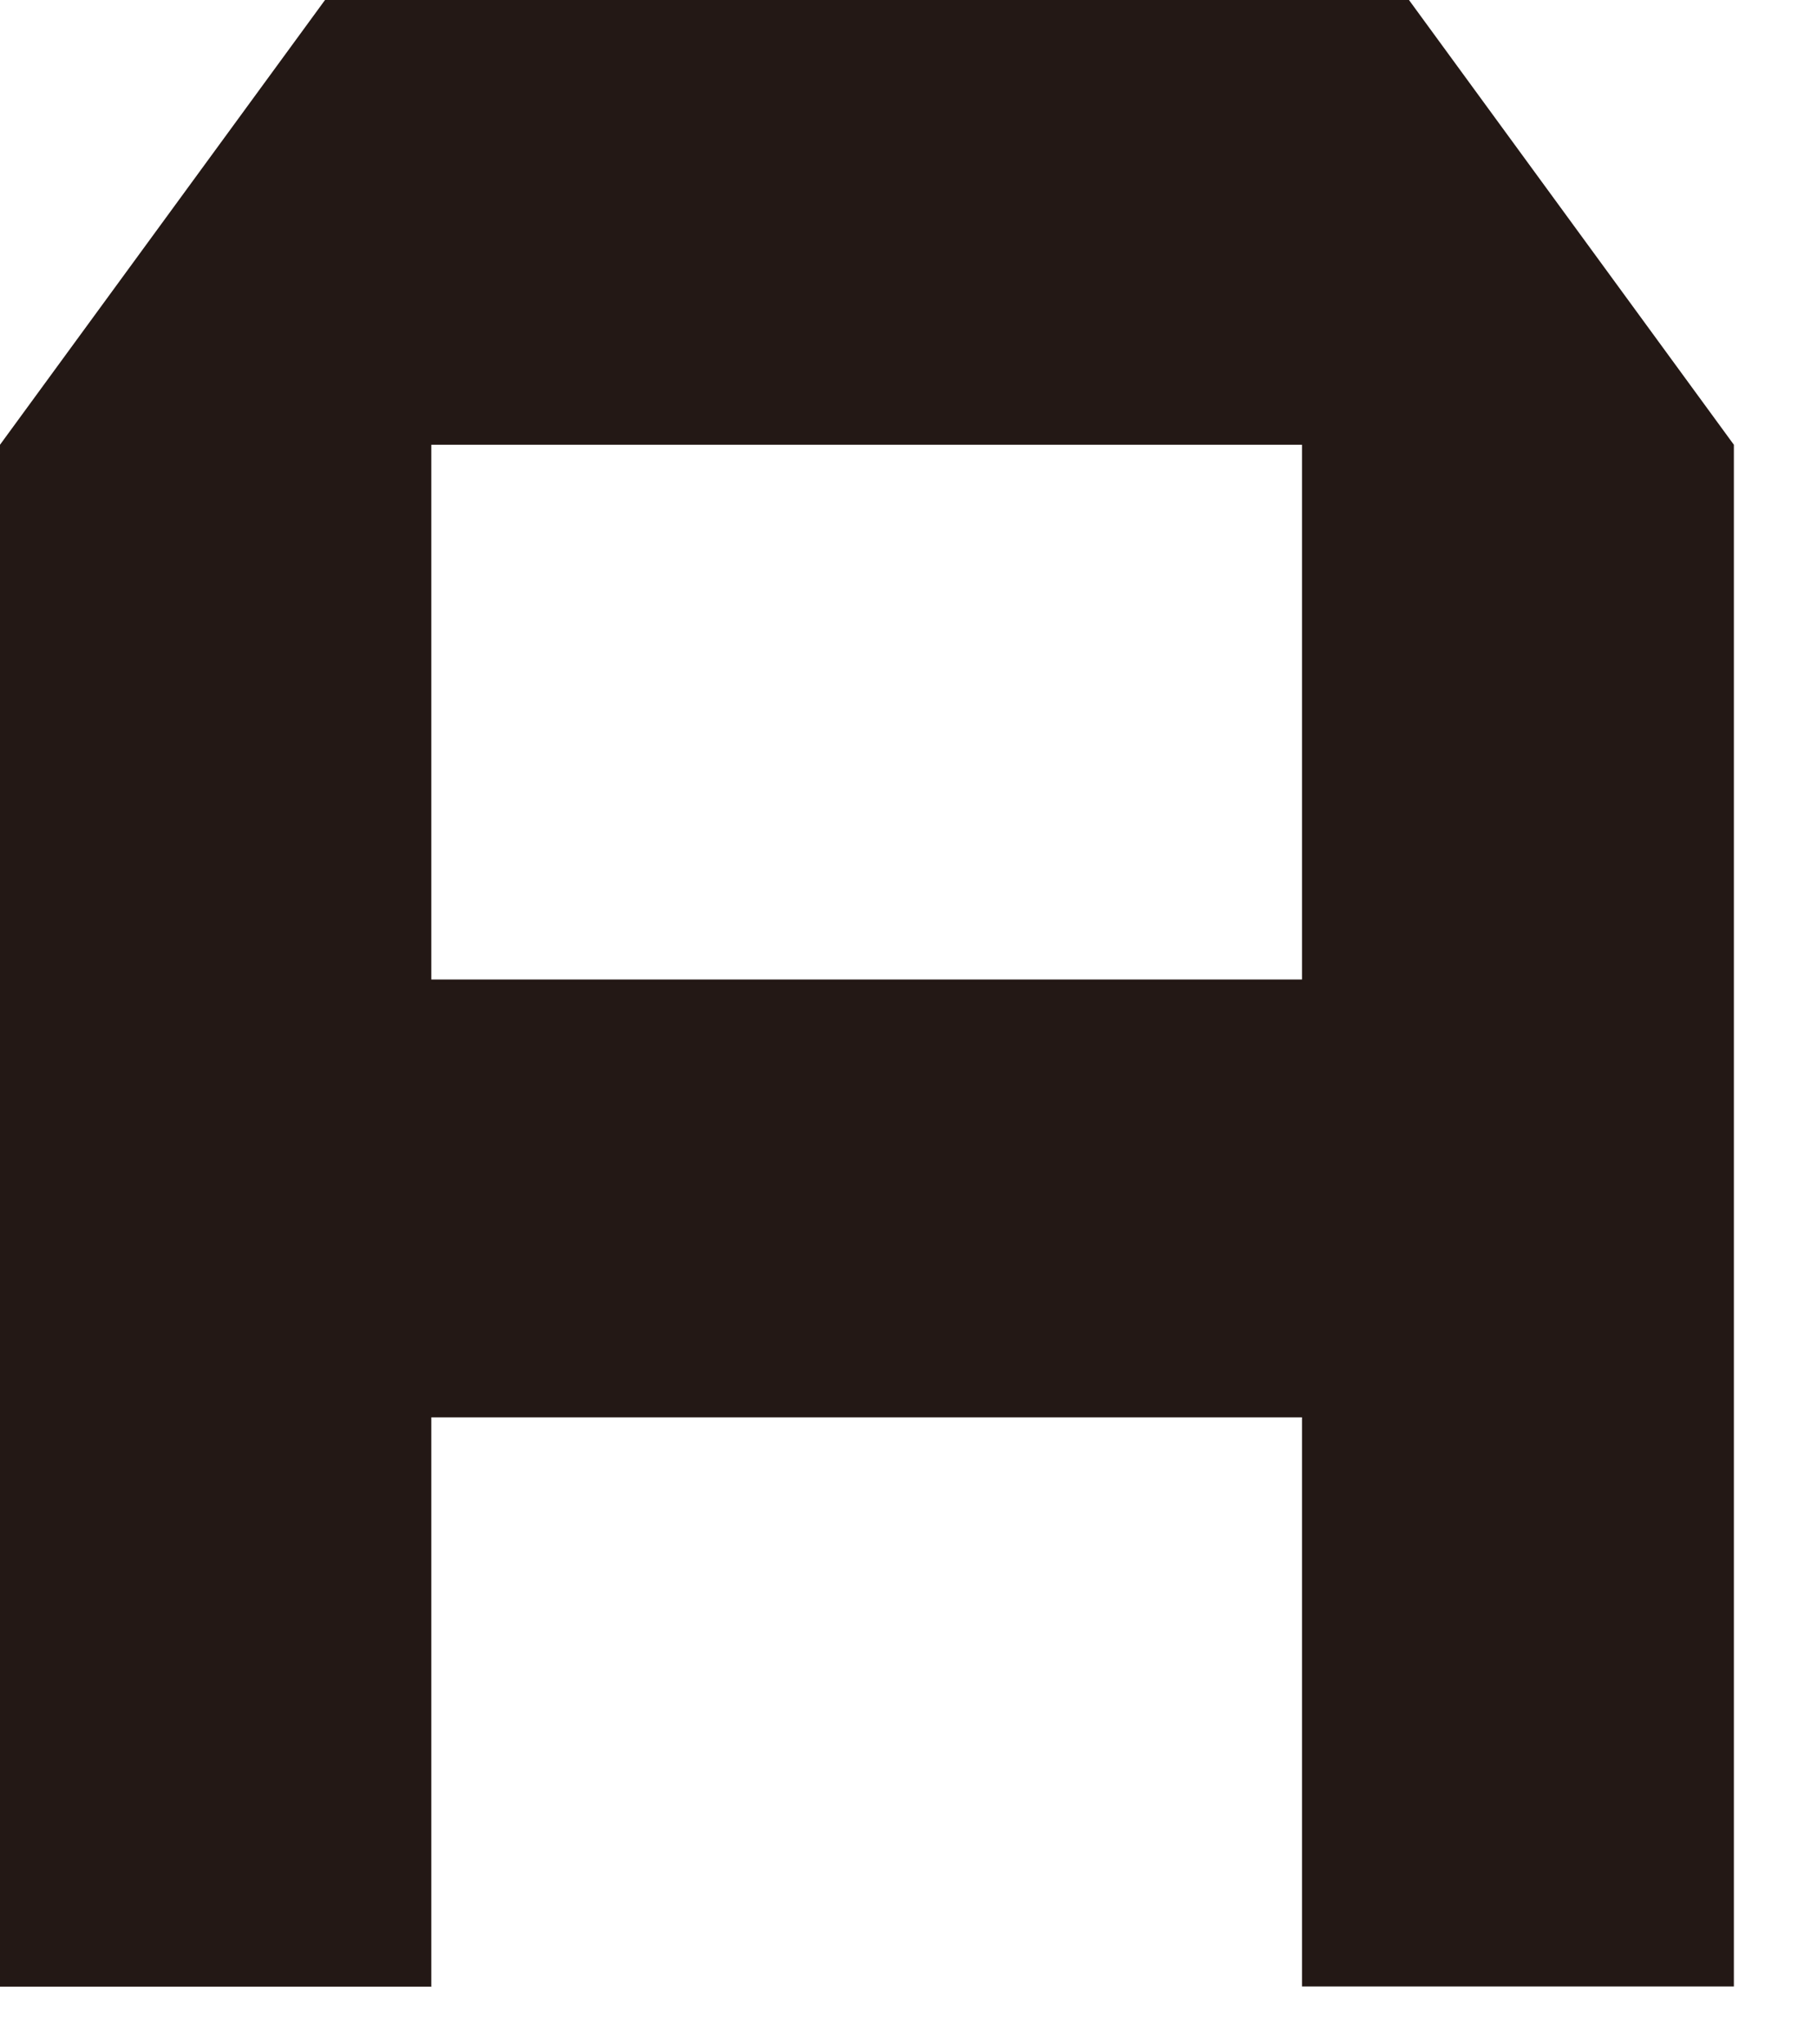 <?xml version="1.0" encoding="utf-8"?>
<svg xmlns="http://www.w3.org/2000/svg" fill="none" height="100%" overflow="visible" preserveAspectRatio="none" style="display: block;" viewBox="0 0 16 18" width="100%">
<path d="M3.798 17.49V12.479H11.465V17.49H15.268V3.916L12.407 0H2.862L0 3.916V17.492H3.8L3.798 17.49ZM3.798 3.916H11.465V8.624H3.798V3.916Z" fill="#231815" id="Vector"/>
</svg>